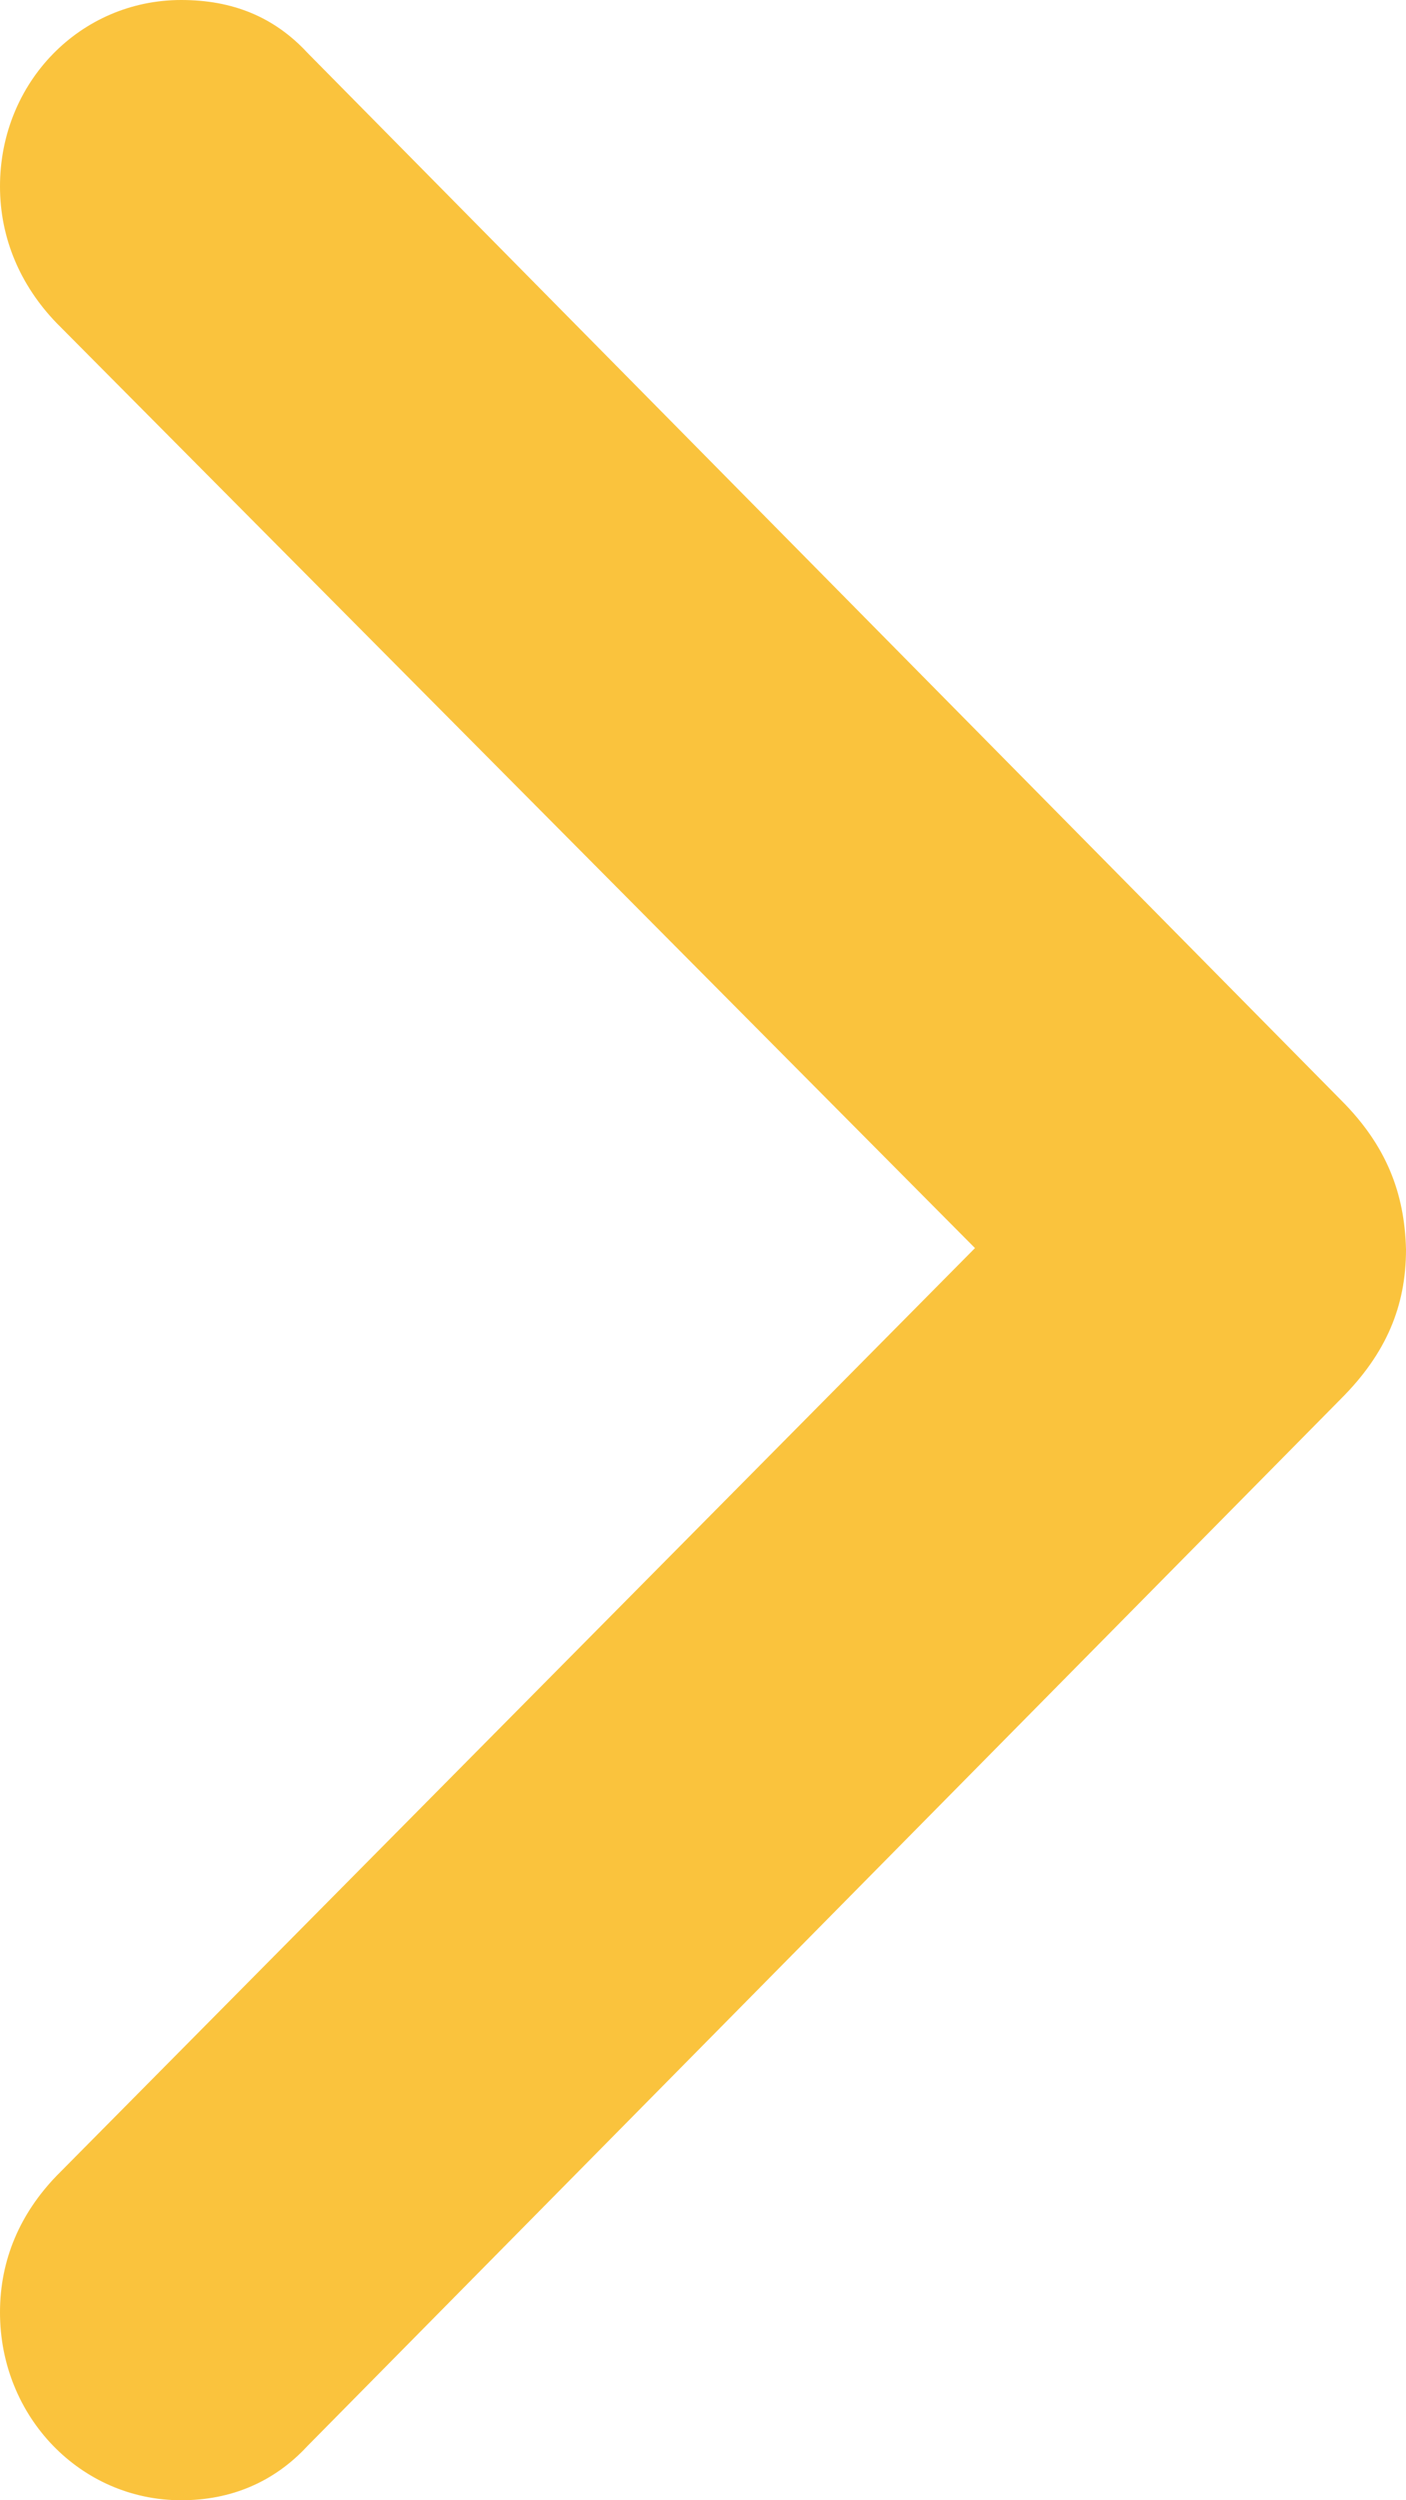<svg width="9" height="16" viewBox="0 0 9 16" fill="none" xmlns="http://www.w3.org/2000/svg">
<path d="M9 7.996C9 8.361 8.871 8.663 8.587 8.948L1.968 15.653C1.754 15.884 1.479 16 1.16 16C0.516 16 0 15.466 0 14.798C0 14.46 0.129 14.166 0.361 13.925L6.241 7.987L0.361 2.066C0.129 1.825 0 1.523 0 1.193C0 0.525 0.516 0 1.16 0C1.487 0 1.754 0.107 1.968 0.338L8.587 7.043C8.871 7.328 8.991 7.63 9 7.996Z" fill="#FAC33D"/>
</svg>
